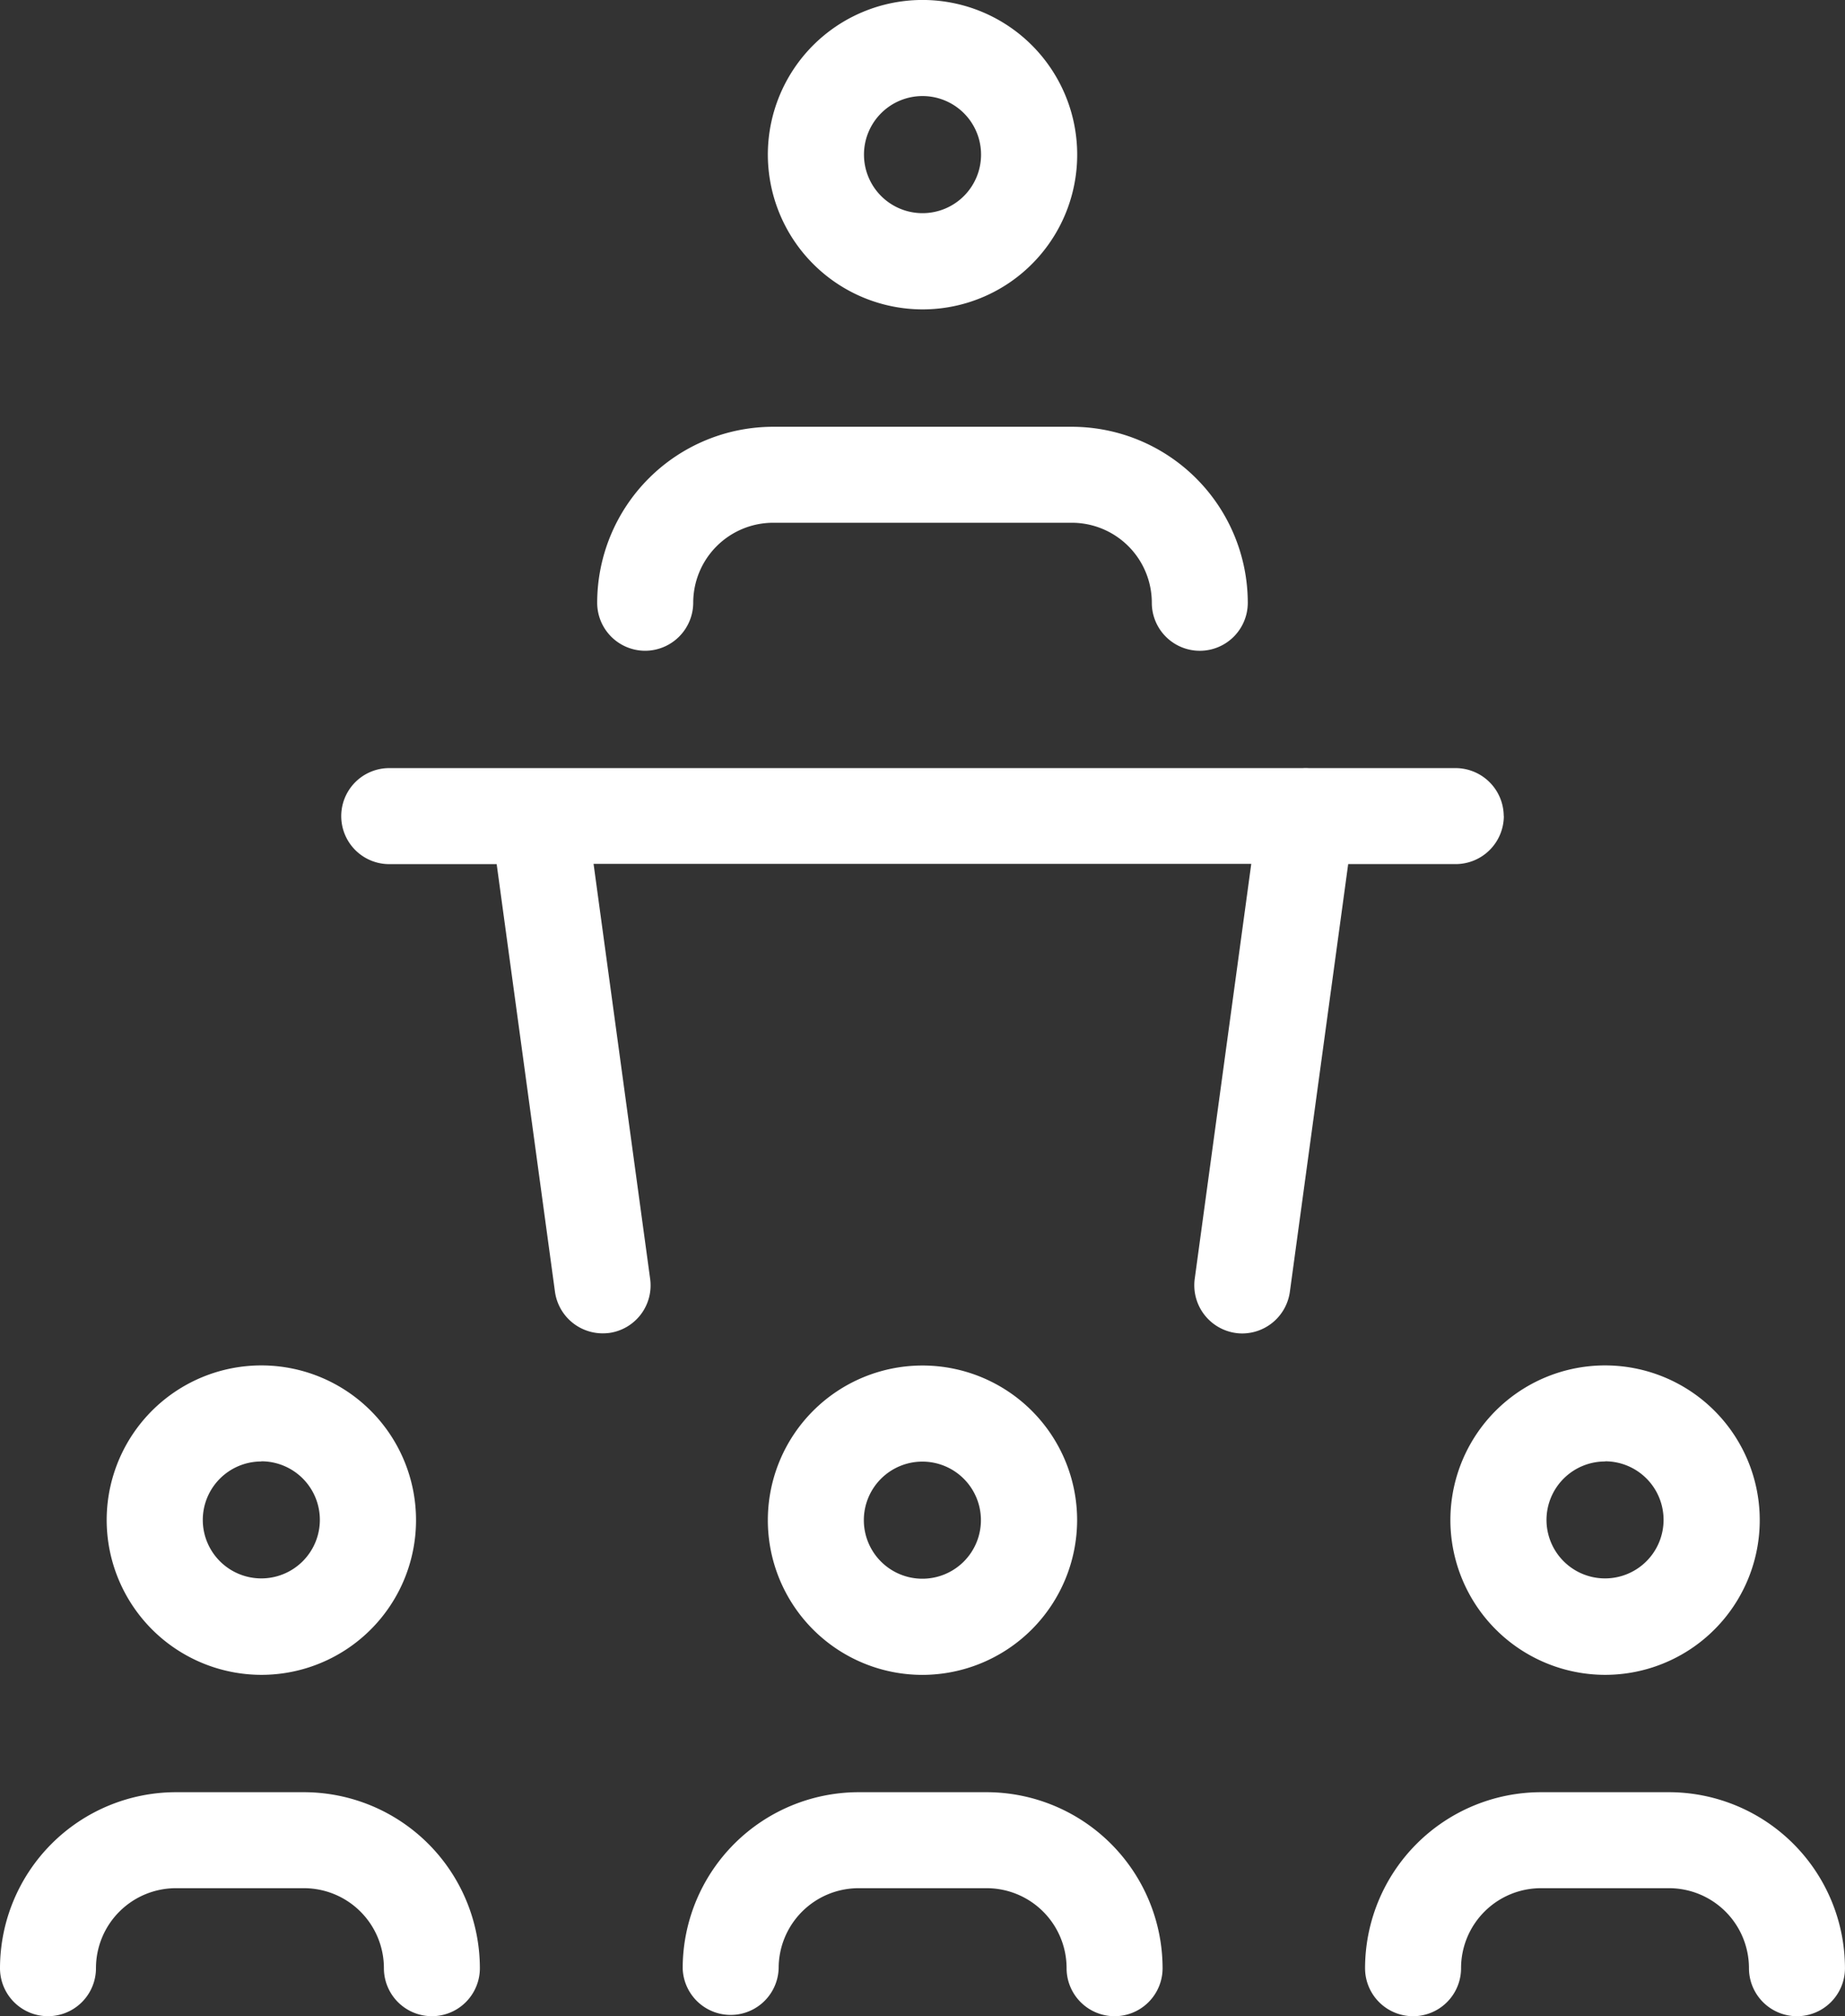 <svg xmlns="http://www.w3.org/2000/svg" width="53.581" height="58.537" viewBox="0 0 53.581 58.537"><rect x="0" y="0" width="53.581" height="58.537" fill="#333333" stroke="none"/><defs><style>.a{fill:#fff;}</style></defs><g transform="translate(-2346.547 -203.943)"><path class="a" d="M2373.338,212.926a4.492,4.492,0,1,0-4.492-4.491h0A4.5,4.5,0,0,0,2373.338,212.926Zm0-6.194a1.7,1.7,0,1,1-1.7,1.7A1.7,1.7,0,0,1,2373.338,206.732Z"/><path class="a" d="M2377.828,248.079a4.491,4.491,0,1,0-4.492,4.492h0A4.5,4.5,0,0,0,2377.828,248.079Zm-6.194,0a1.7,1.7,0,1,1,1.7,1.7A1.7,1.7,0,0,1,2371.634,248.079Z"/><path class="a" d="M2393.159,252.57a4.492,4.492,0,1,0-4.491-4.492h0A4.5,4.5,0,0,0,2393.159,252.57Zm0-6.2a1.7,1.7,0,1,1-1.7,1.7A1.7,1.7,0,0,1,2393.159,246.375Z"/><path class="a" d="M2354.136,252.57a4.492,4.492,0,1,0-4.491-4.492h0A4.5,4.5,0,0,0,2354.136,252.57Zm0-6.2a1.7,1.7,0,1,1-1.7,1.7A1.7,1.7,0,0,1,2354.136,246.375Z"/><path class="a" d="M2365.285,222.837a1.4,1.4,0,0,0,1.394-1.393,2.323,2.323,0,0,1,2.323-2.323h8.672a2.323,2.323,0,0,1,2.323,2.323h0a1.393,1.393,0,1,0,2.787,0v0a5.115,5.115,0,0,0-5.11-5.11H2369a5.115,5.115,0,0,0-5.11,5.11A1.394,1.394,0,0,0,2365.285,222.837Z"/><path class="a" d="M2395.018,255.977H2391.3a5.116,5.116,0,0,0-5.11,5.11,1.394,1.394,0,0,0,2.788,0,2.322,2.322,0,0,1,2.322-2.323h3.717a2.323,2.323,0,0,1,2.322,2.323h0a1.394,1.394,0,0,0,2.788,0A5.117,5.117,0,0,0,2395.018,255.977Z"/><path class="a" d="M2375.2,255.977h-3.717a5.116,5.116,0,0,0-5.11,5.11,1.394,1.394,0,0,0,2.787,0,2.323,2.323,0,0,1,2.323-2.323h3.717a2.323,2.323,0,0,1,2.322,2.323h0a1.394,1.394,0,0,0,2.788,0A5.117,5.117,0,0,0,2375.2,255.977Z"/><path class="a" d="M2355.373,255.977h-3.716a5.115,5.115,0,0,0-5.11,5.11,1.393,1.393,0,0,0,2.787,0,2.323,2.323,0,0,1,2.323-2.323h3.716a2.323,2.323,0,0,1,2.323,2.323h0a1.393,1.393,0,0,0,2.787,0A5.115,5.115,0,0,0,2355.373,255.977Z"/><path class="a" d="M2390.217,227.638a1.4,1.4,0,0,0-1.394-1.394h-4.269a1.293,1.293,0,0,0-.176,0h-26.527a1.394,1.394,0,0,0,0,2.788h3.12l1.694,12.423a1.4,1.4,0,0,0,1.378,1.2,1.645,1.645,0,0,0,.2-.012,1.394,1.394,0,0,0,1.185-1.569l-1.643-12.049h19.1l-1.642,12.049a1.4,1.4,0,0,0,1.194,1.571,1.351,1.351,0,0,0,.191.013,1.4,1.4,0,0,0,1.378-1.207l1.694-12.42h3.12a1.4,1.4,0,0,0,1.4-1.4Z"/></g></svg>